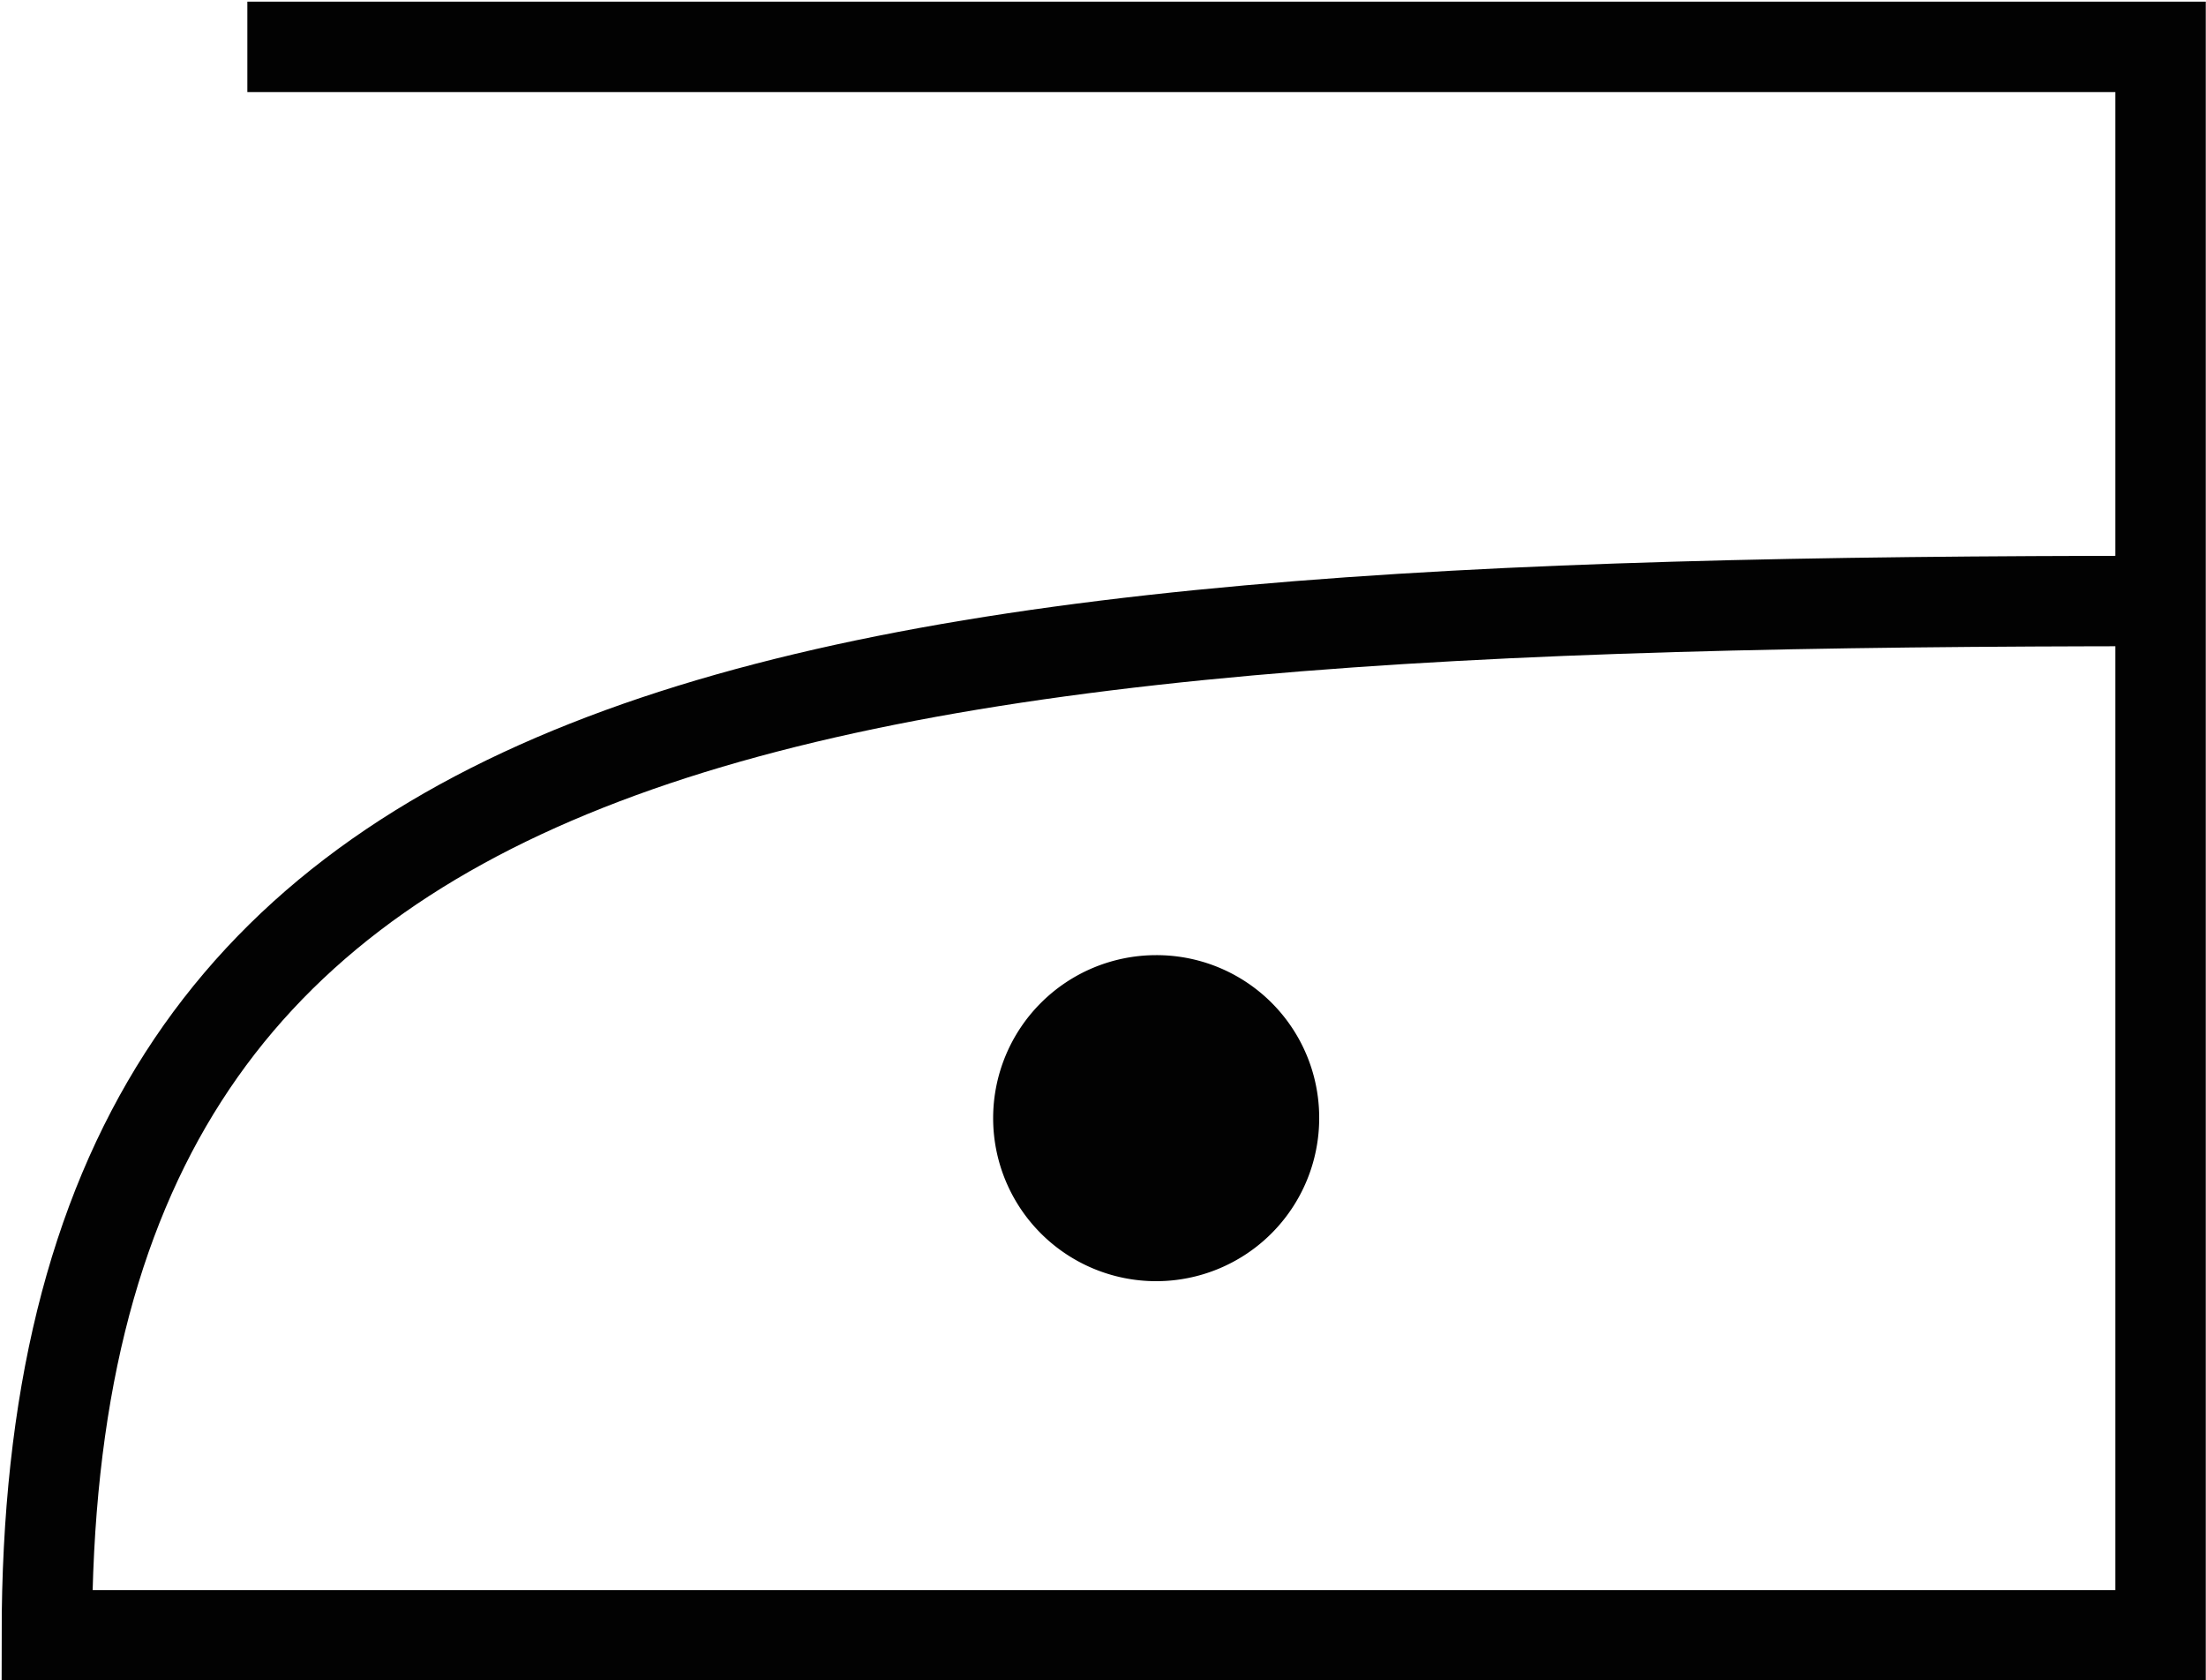 <svg viewBox="0 0 47.09 35.87" xmlns="http://www.w3.org/2000/svg"><defs><style>.cls-1{fill:#020202;}.cls-2{fill:none;stroke:#020202;stroke-miterlimit:10;stroke-width:1.93px;}</style></defs><g data-name="Capa 2" id="Capa_2"><g id="OBJECTS"><path d="M28.16,23.87a3.48,3.48,0,1,1-3.48-3.48A3.47,3.47,0,0,1,28.16,23.87Z" class="cls-1"></path><path d="M5.28,1H46.12V34.91H1C1,14.84,16.69,12.83,46.12,12.83" class="cls-2"></path></g></g></svg>